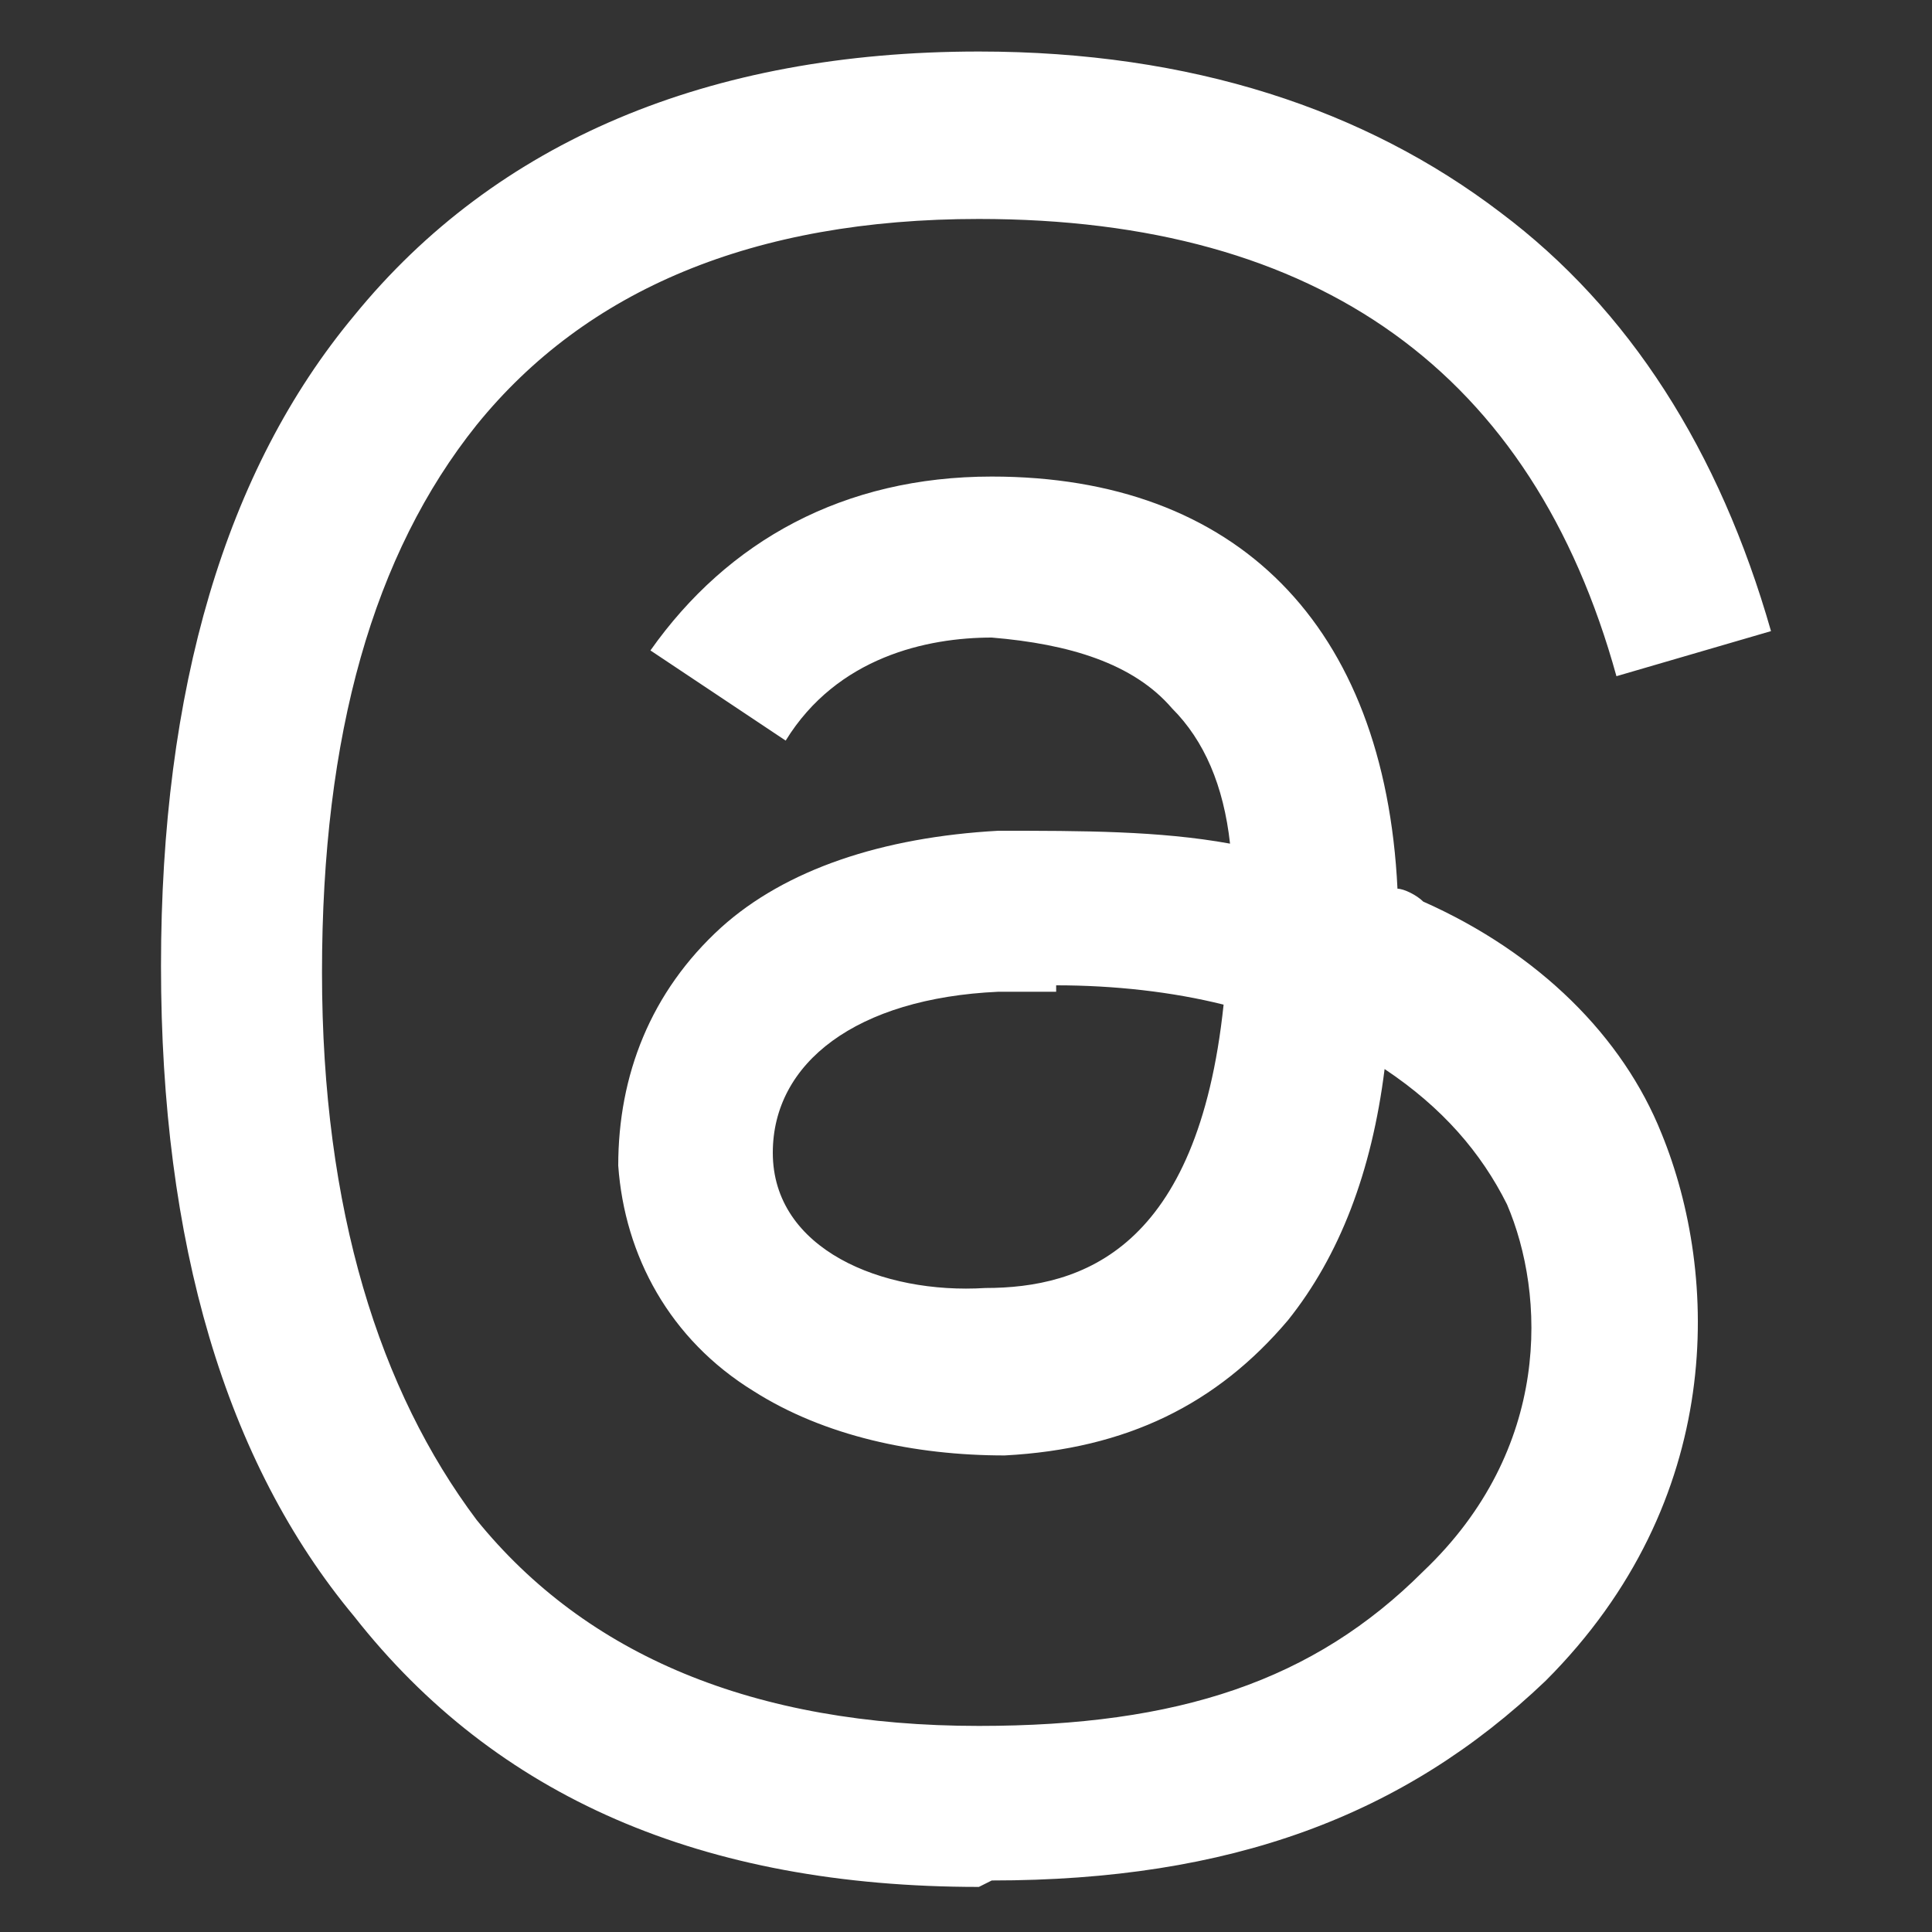 <?xml version="1.0" encoding="UTF-8"?>
<svg xmlns="http://www.w3.org/2000/svg" version="1.1" viewBox="0 0 30 30">
  <rect x="0" y="0" width="30" height="30" fill="#333333" stroke="none"/>
  <defs>
    <style>
      .cls-1 {
        fill: none;
      }

      .cls-2 {
        fill: #fff;
      }
    </style>
  </defs>
  <!-- Generator: Adobe Illustrator 28.7.1, SVG Export Plug-In . SVG Version: 1.2.0 Build 142)  -->
  <g>
    <g id="_レイヤー_1" data-name="レイヤー_1">
      <rect class="cls-1" y="0" width="30" height="30"/>
      <path class="cls-2" d="M15.2,29.3h0c-4.3,0-7.5-1.4-9.7-4.2-2-2.4-3-5.8-3-10.1h0c0-4.3,1-7.7,3-10.1C7.7,2.2,11,.8,15.2.8h0c3.3,0,6,.9,8.1,2.5,2,1.5,3.4,3.7,4.2,6.5l-2.4.7c-1.3-4.7-4.6-7.1-9.9-7.1-3.5,0-6.1,1.1-7.8,3.2-1.6,2-2.4,4.8-2.4,8.5,0,3.7.9,6.5,2.4,8.5,1.7,2.1,4.3,3.2,7.8,3.2,3.1,0,5.2-.7,6.9-2.4,2-1.9,1.9-4.3,1.3-5.7-.4-.8-1-1.5-1.9-2.1-.2,1.6-.7,2.9-1.5,3.9-1.1,1.3-2.5,2-4.4,2.1-1.4,0-2.8-.3-3.9-1-1.3-.8-2-2.1-2.1-3.5,0-1.4.5-2.7,1.6-3.7,1-.9,2.5-1.4,4.3-1.5,1.3,0,2.5,0,3.6.2-.1-.9-.4-1.6-.9-2.1-.6-.7-1.6-1-2.8-1.1h0c-1,0-2.4.3-3.2,1.6l-2.1-1.4c1.2-1.7,3-2.7,5.3-2.7h0c3.8,0,6.1,2.3,6.3,6.4.1,0,.3.1.4.2,1.8.8,3.1,2.1,3.7,3.6.9,2.2,1,5.7-1.8,8.5-2.2,2.1-4.9,3.1-8.6,3.1h0,0ZM16.4,15.4c-.3,0-.6,0-.9,0-2.2.1-3.5,1.1-3.5,2.5,0,1.5,1.7,2.2,3.3,2.1,1.5,0,3.3-.6,3.7-4.4-.8-.2-1.7-.3-2.6-.3Z"/>
    </g>
  </g>
</svg>